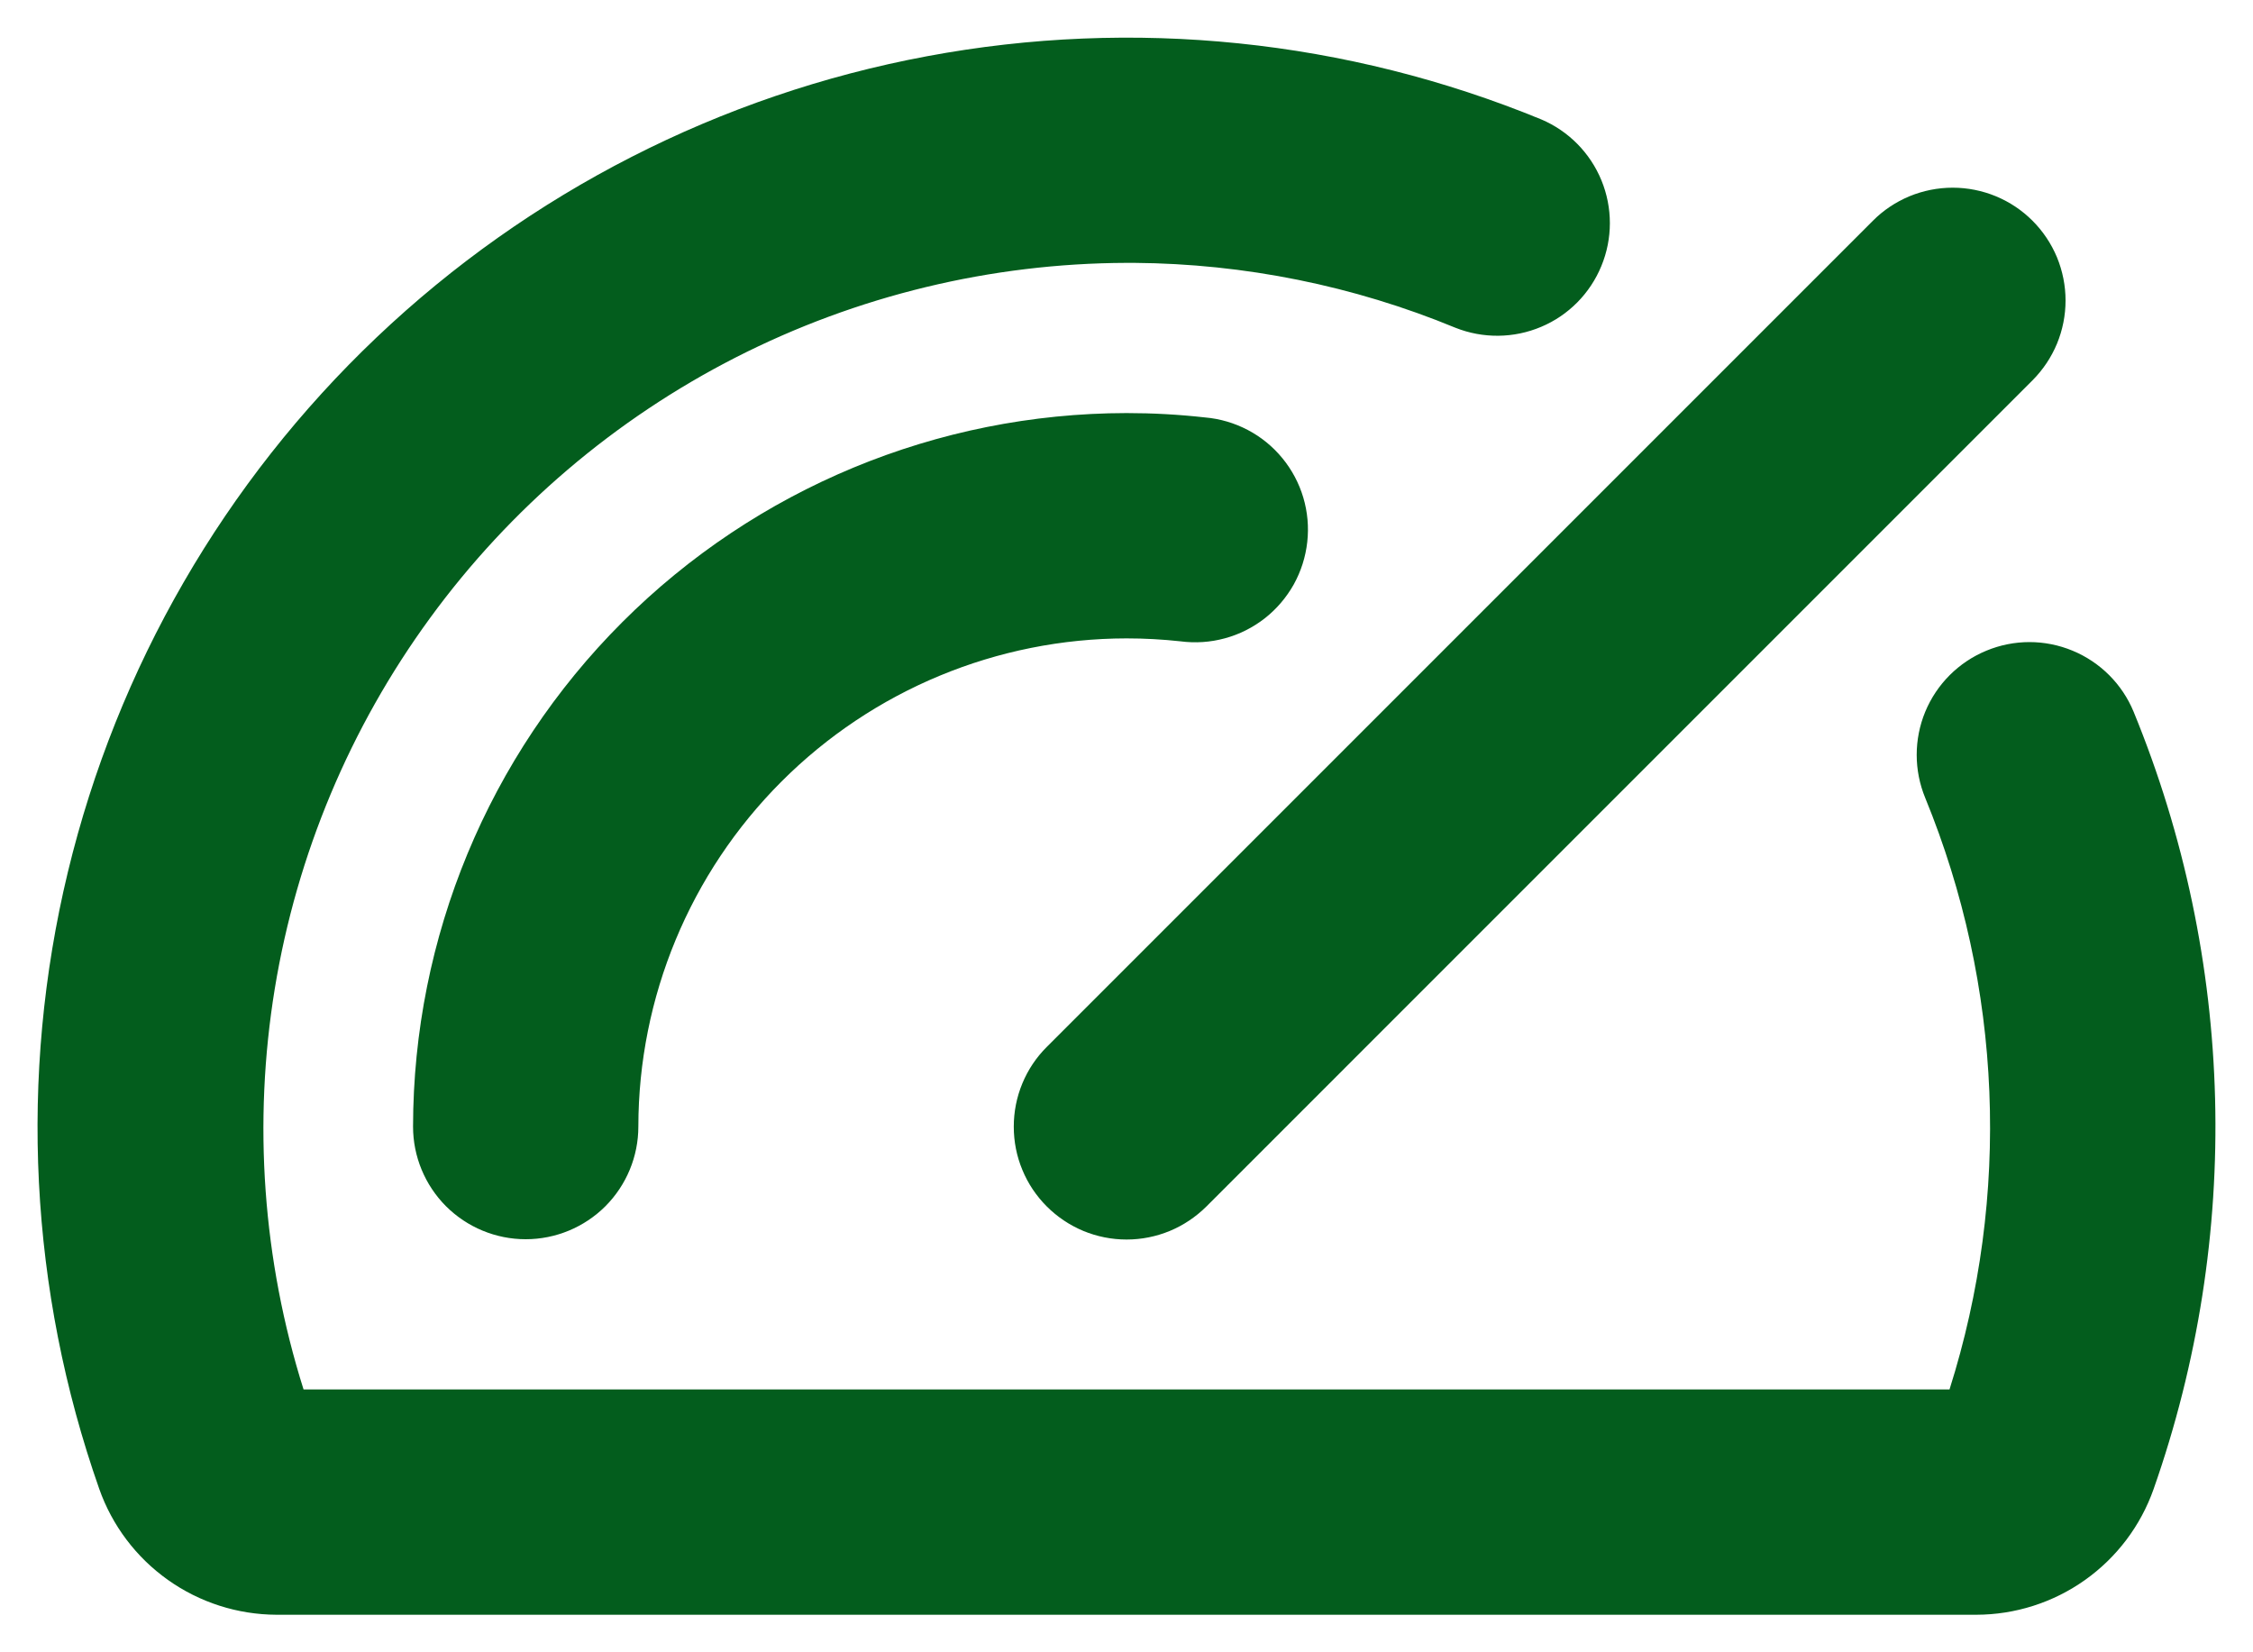 <svg width="30" height="22" viewBox="0 0 30 22" fill="none" xmlns="http://www.w3.org/2000/svg">
<path d="M13.939 13.939L24.939 2.939C25.078 2.799 25.244 2.689 25.426 2.613C25.608 2.538 25.804 2.499 26.001 2.499C26.199 2.499 26.394 2.538 26.576 2.613C26.759 2.689 26.924 2.799 27.064 2.939C27.203 3.078 27.314 3.244 27.39 3.426C27.465 3.609 27.504 3.804 27.504 4.001C27.504 4.199 27.465 4.394 27.39 4.576C27.314 4.759 27.203 4.924 27.064 5.064L16.064 16.064C15.924 16.203 15.759 16.314 15.576 16.39C15.394 16.465 15.199 16.504 15.001 16.504C14.804 16.504 14.608 16.465 14.426 16.39C14.244 16.314 14.078 16.203 13.939 16.064C13.799 15.924 13.688 15.759 13.613 15.576C13.537 15.394 13.499 15.199 13.499 15.001C13.499 14.804 13.537 14.609 13.613 14.426C13.688 14.244 13.799 14.078 13.939 13.939ZM15.717 8.539C15.916 8.565 16.117 8.552 16.31 8.499C16.503 8.447 16.683 8.356 16.841 8.233C16.998 8.11 17.129 7.956 17.227 7.782C17.324 7.607 17.385 7.415 17.407 7.216C17.429 7.017 17.411 6.816 17.354 6.624C17.297 6.433 17.202 6.254 17.075 6.1C16.948 5.945 16.792 5.818 16.615 5.725C16.438 5.632 16.244 5.575 16.045 5.558C15.698 5.519 15.349 5.5 15 5.5C12.481 5.503 10.066 6.504 8.285 8.285C6.504 10.066 5.503 12.481 5.5 15C5.5 15.398 5.658 15.779 5.939 16.061C6.221 16.342 6.602 16.5 7 16.5C7.398 16.5 7.779 16.342 8.061 16.061C8.342 15.779 8.5 15.398 8.5 15C8.502 13.277 9.187 11.625 10.406 10.406C11.624 9.187 13.277 8.502 15 8.5C15.24 8.5 15.479 8.513 15.717 8.539ZM28.41 9.476C28.258 9.108 27.965 8.816 27.598 8.664C27.23 8.511 26.817 8.511 26.449 8.664C26.081 8.816 25.789 9.108 25.636 9.476C25.484 9.844 25.484 10.257 25.636 10.625C26.663 13.131 26.777 15.918 25.959 18.5H4.042C3.498 16.776 3.367 14.948 3.659 13.163C3.952 11.379 4.66 9.688 5.727 8.228C6.793 6.768 8.189 5.579 9.799 4.758C11.41 3.937 13.192 3.506 15 3.5H15.105C16.572 3.511 18.024 3.804 19.38 4.364C19.747 4.51 20.157 4.506 20.521 4.352C20.885 4.199 21.173 3.907 21.323 3.542C21.474 3.177 21.474 2.767 21.324 2.401C21.174 2.036 20.886 1.744 20.523 1.59C17.934 0.526 15.093 0.234 12.342 0.749C9.591 1.263 7.048 2.562 5.018 4.489C2.989 6.416 1.56 8.889 0.904 11.61C0.248 14.33 0.393 17.182 1.321 19.823C1.493 20.312 1.813 20.736 2.236 21.036C2.658 21.336 3.164 21.498 3.682 21.5H26.316C26.834 21.499 27.339 21.338 27.762 21.038C28.184 20.739 28.504 20.316 28.676 19.828C29.86 16.461 29.765 12.777 28.41 9.476Z" fill="#035D1D"/>
</svg>

